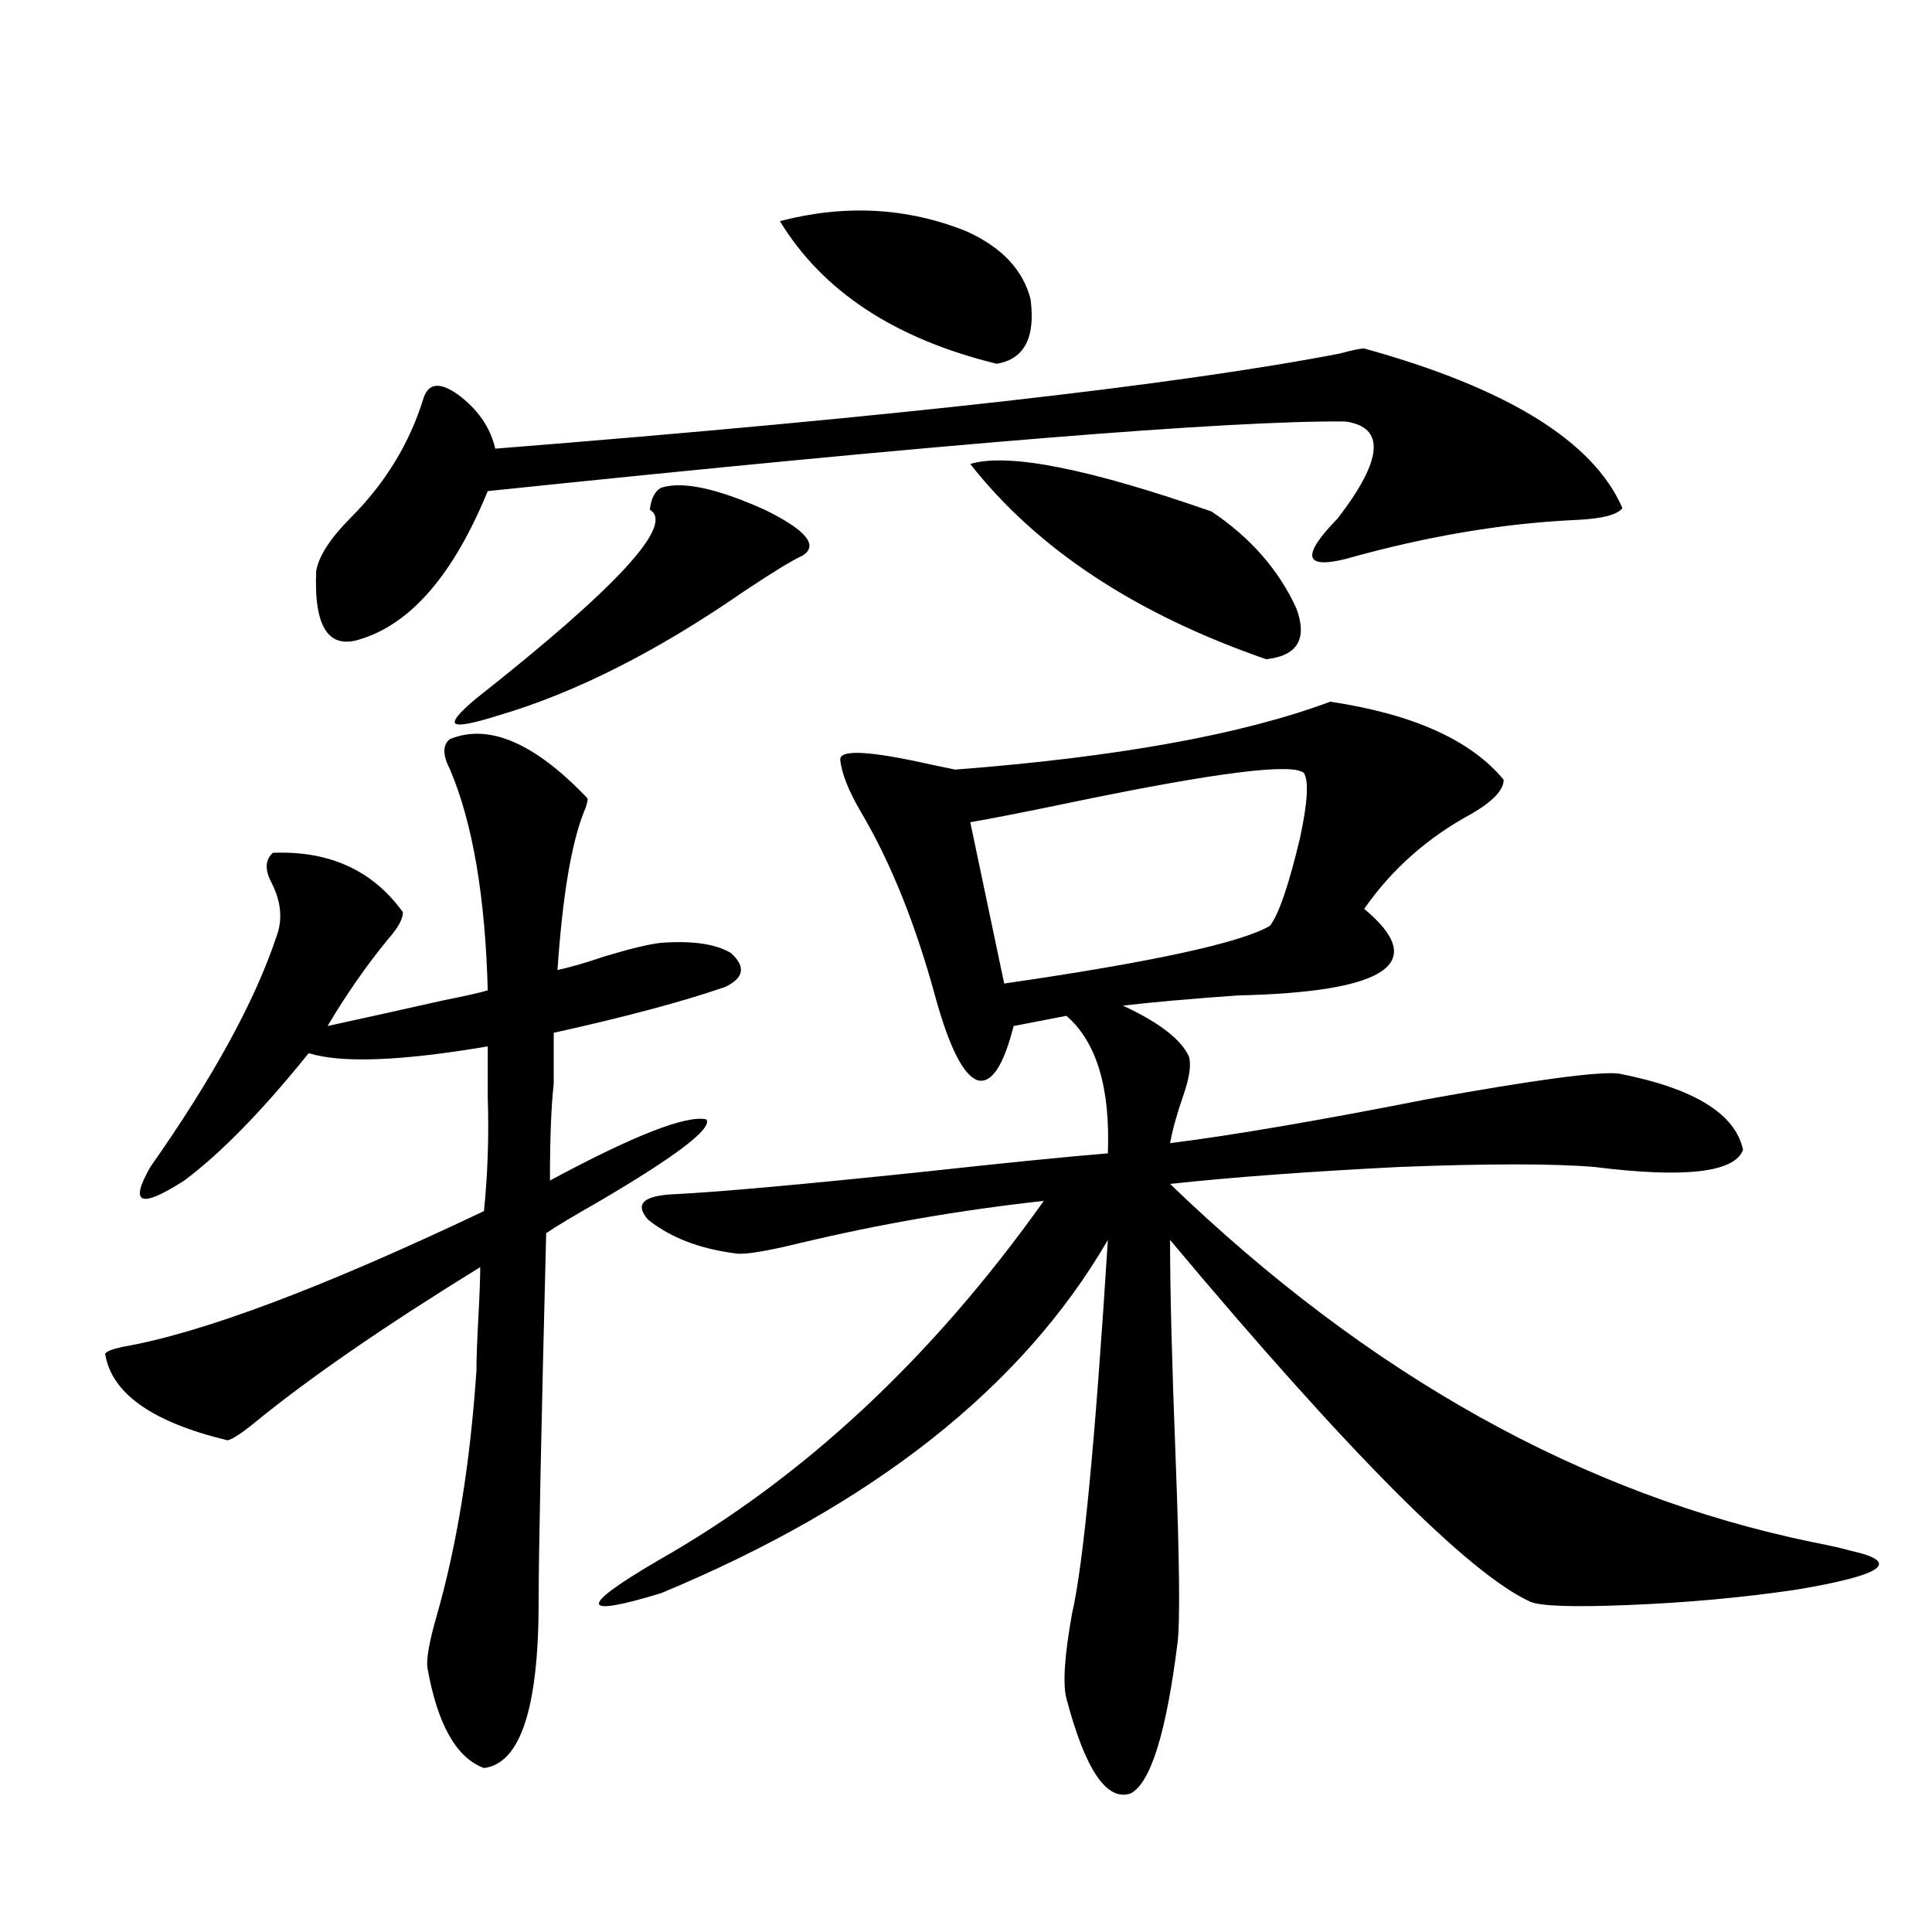 <?xml version="1.0" encoding="utf-8"?>
<!-- Generator: Adobe Illustrator 16.0.0, SVG Export Plug-In . SVG Version: 6.00 Build 0)  -->
<!DOCTYPE svg PUBLIC "-//W3C//DTD SVG 1.1//EN" "http://www.w3.org/Graphics/SVG/1.1/DTD/svg11.dtd">
<svg version="1.1" id="图层_1" xmlns="http://www.w3.org/2000/svg" xmlns:xlink="http://www.w3.org/1999/xlink" x="0px" y="0px"
	 width="1000px" height="1000px" viewBox="0 0 1000 1000" enable-background="new 0 0 1000 1000" xml:space="preserve">
<path d="M232.945,382.52c20.152-8.198,43.901,2.061,71.218,30.762c0,1.758-0.655,4.106-1.951,7.031
	c-6.509,16.411-11.066,43.657-13.658,81.738c5.854-1.167,13.979-3.516,24.39-7.031c13.658-4.092,23.414-6.44,29.268-7.031
	c16.25-1.167,28.292,0.591,36.097,5.273c7.805,7.031,6.829,12.896-2.927,17.578c-22.118,7.622-51.706,15.532-88.778,23.73v26.367
	c-1.311,11.729-1.951,28.428-1.951,50.098c43.566-23.428,70.563-33.975,80.974-31.641c3.247,4.697-15.609,19.048-56.584,43.066
	c-12.362,7.031-21.143,12.305-26.341,15.82c-2.606,102.544-3.902,166.113-3.902,190.723c0,55.069-9.436,83.785-28.292,86.133
	c-14.313-5.273-24.069-22.563-29.268-51.855c-0.655-4.696,0.976-13.773,4.878-27.246c10.396-36.323,17.226-78.511,20.487-126.563
	c0-5.85,0.32-14.941,0.976-27.246c0.641-11.714,0.976-20.503,0.976-26.367c-49.435,30.474-88.138,57.129-116.095,79.98
	c-7.164,5.864-12.042,9.092-14.634,9.668c-39.023-9.365-60.166-24.307-63.413-44.824c0.641-1.167,3.567-2.334,8.78-3.516
	c40.975-7.031,103.412-30.459,187.313-70.313c1.951-19.336,2.592-38.96,1.951-58.887v-26.367
	c-44.877,7.622-75.775,8.789-92.681,3.516c-24.069,29.883-45.532,51.855-64.389,65.918c-22.773,14.653-28.627,12.305-17.561-7.031
	c32.515-46.279,54.298-86.133,65.364-119.531c3.247-8.789,2.271-18.154-2.927-28.125c-3.262-6.44-2.927-11.426,0.976-14.941
	c29.268-1.167,51.706,9.092,67.315,30.762c0,3.516-2.606,8.213-7.805,14.063c-11.066,13.486-21.463,28.428-31.219,44.824
	c16.25-3.516,36.097-7.91,59.511-13.184c11.707-2.334,19.512-4.092,23.414-5.273c-1.311-48.628-7.805-86.709-19.512-114.258
	C229.043,390.732,229.043,385.459,232.945,382.52z M706.104,180.371c74.145,20.518,118.687,48.052,133.655,82.617
	c-2.606,3.516-10.731,5.576-24.39,6.152c-37.728,1.758-77.406,8.501-119.021,20.215c-21.463,5.273-22.773-1.758-3.902-21.094
	c23.414-30.459,24.71-47.158,3.902-50.098c-59.846-0.576-207.8,11.426-443.892,36.035c-17.561,42.778-39.358,68.267-65.364,76.465
	c-16.92,5.864-24.725-5.85-23.414-35.156c1.296-7.607,7.149-16.699,17.561-27.246c18.201-18.154,30.884-38.96,38.048-62.402
	c2.592-7.607,8.445-8.198,17.561-1.758c10.396,7.622,16.905,17.002,19.512,28.125c206.169-16.396,351.852-32.808,437.063-49.219
	C699.916,181.25,704.153,180.371,706.104,180.371z M342.211,252.441c11.052-3.516,28.933,0.303,53.657,11.426
	c21.463,10.547,27.957,18.457,19.512,23.73c-5.213,2.349-15.289,8.501-30.243,18.457c-44.877,31.064-87.162,52.446-126.826,64.16
	c-13.018,4.106-20.487,5.576-22.438,4.395c-1.951-1.167,1.616-5.562,10.731-13.184c72.834-57.417,102.757-89.937,89.754-97.559
	C336.998,258.018,338.949,254.199,342.211,252.441z M688.544,363.184c42.926,6.455,72.834,19.927,89.754,40.43
	c0,5.273-5.533,11.138-16.585,17.578c-22.773,12.305-41.31,28.716-55.608,49.219c33.811,28.125,12.027,43.066-65.364,44.824
	c-24.725,1.758-44.557,3.516-59.511,5.273c18.856,8.789,30.243,17.578,34.146,26.367c1.296,4.106,0.32,10.85-2.927,20.215
	c-3.262,9.38-5.533,17.578-6.829,24.609c32.515-4.092,77.071-11.714,133.655-22.852c55.273-9.956,88.123-14.351,98.534-13.184
	c39.023,7.622,60.486,20.806,64.389,39.551c-4.558,11.729-30.243,14.653-77.071,8.789c-21.463-1.758-54.968-1.758-100.485,0
	c-46.828,2.349-86.507,5.273-119.021,8.789c102.757,99.028,213.653,160.84,332.675,185.449c9.101,1.758,15.609,3.228,19.512,4.395
	c26.661,5.864,17.226,12.607-28.292,20.215c-27.972,4.106-56.919,6.729-86.827,7.91c-28.627,1.168-45.532,0.577-50.73-1.758
	c-31.874-14.639-93.991-77.041-186.337-187.207c0,26.367,0.976,64.463,2.927,114.258c1.951,51.567,2.271,82.906,0.976,94.043
	c-5.854,46.871-13.993,72.949-24.39,78.223c-12.362,4.093-23.414-12.305-33.17-49.219c-1.951-7.621-0.976-22.274,2.927-43.945
	c5.854-25.186,12.027-89.648,18.536-193.359c-44.236,76.177-121.308,137.109-231.214,182.813
	c-42.285,12.882-42.926,7.32-1.951-16.699c75.44-42.764,142.101-104.878,199.995-186.328
	c-42.926,4.697-85.211,12.017-126.826,21.973c-16.92,4.106-27.651,5.864-32.194,5.273c-18.871-2.334-34.146-8.198-45.853-17.578
	c-7.164-8.198-2.286-12.593,14.634-13.184c22.759-1.167,65.029-4.971,126.826-11.426c42.926-4.683,75.12-7.91,96.583-9.668
	c1.296-33.975-5.854-57.705-21.463-71.191l-27.316,5.273c-5.213,20.518-11.387,29.883-18.536,28.125
	c-7.164-2.334-14.313-16.108-21.463-41.309c-10.411-38.672-23.414-71.191-39.023-97.559c-6.509-11.123-10.091-20.215-10.731-27.246
	c0-5.273,15.609-4.395,46.828,2.637c5.854,1.182,10.076,2.061,12.683,2.637C578.303,391.899,643.012,380.186,688.544,363.184z
	 M403.673,114.453c33.811-8.789,66.005-7.031,96.583,5.273c18.201,8.213,29.268,19.927,33.17,35.156
	c2.592,19.927-3.262,31.064-17.561,33.398C463.184,175.4,425.776,150.791,403.673,114.453z M502.207,240.137
	c19.512-5.85,61.127,2.349,124.875,24.609c20.152,13.486,34.786,30.186,43.901,50.098c5.854,15.82,0.641,24.609-15.609,26.367
	C587.724,317.783,536.673,284.082,502.207,240.137z M674.886,400.098c-5.854-5.273-45.532-0.288-119.021,14.941
	c-25.365,5.273-43.261,8.789-53.657,10.547l17.561,83.496c76.736-11.123,122.589-21.094,137.558-29.883
	c4.543-5.85,9.756-21.094,15.609-45.703C676.837,415.342,677.478,404.204,674.886,400.098z"/>
</svg>
